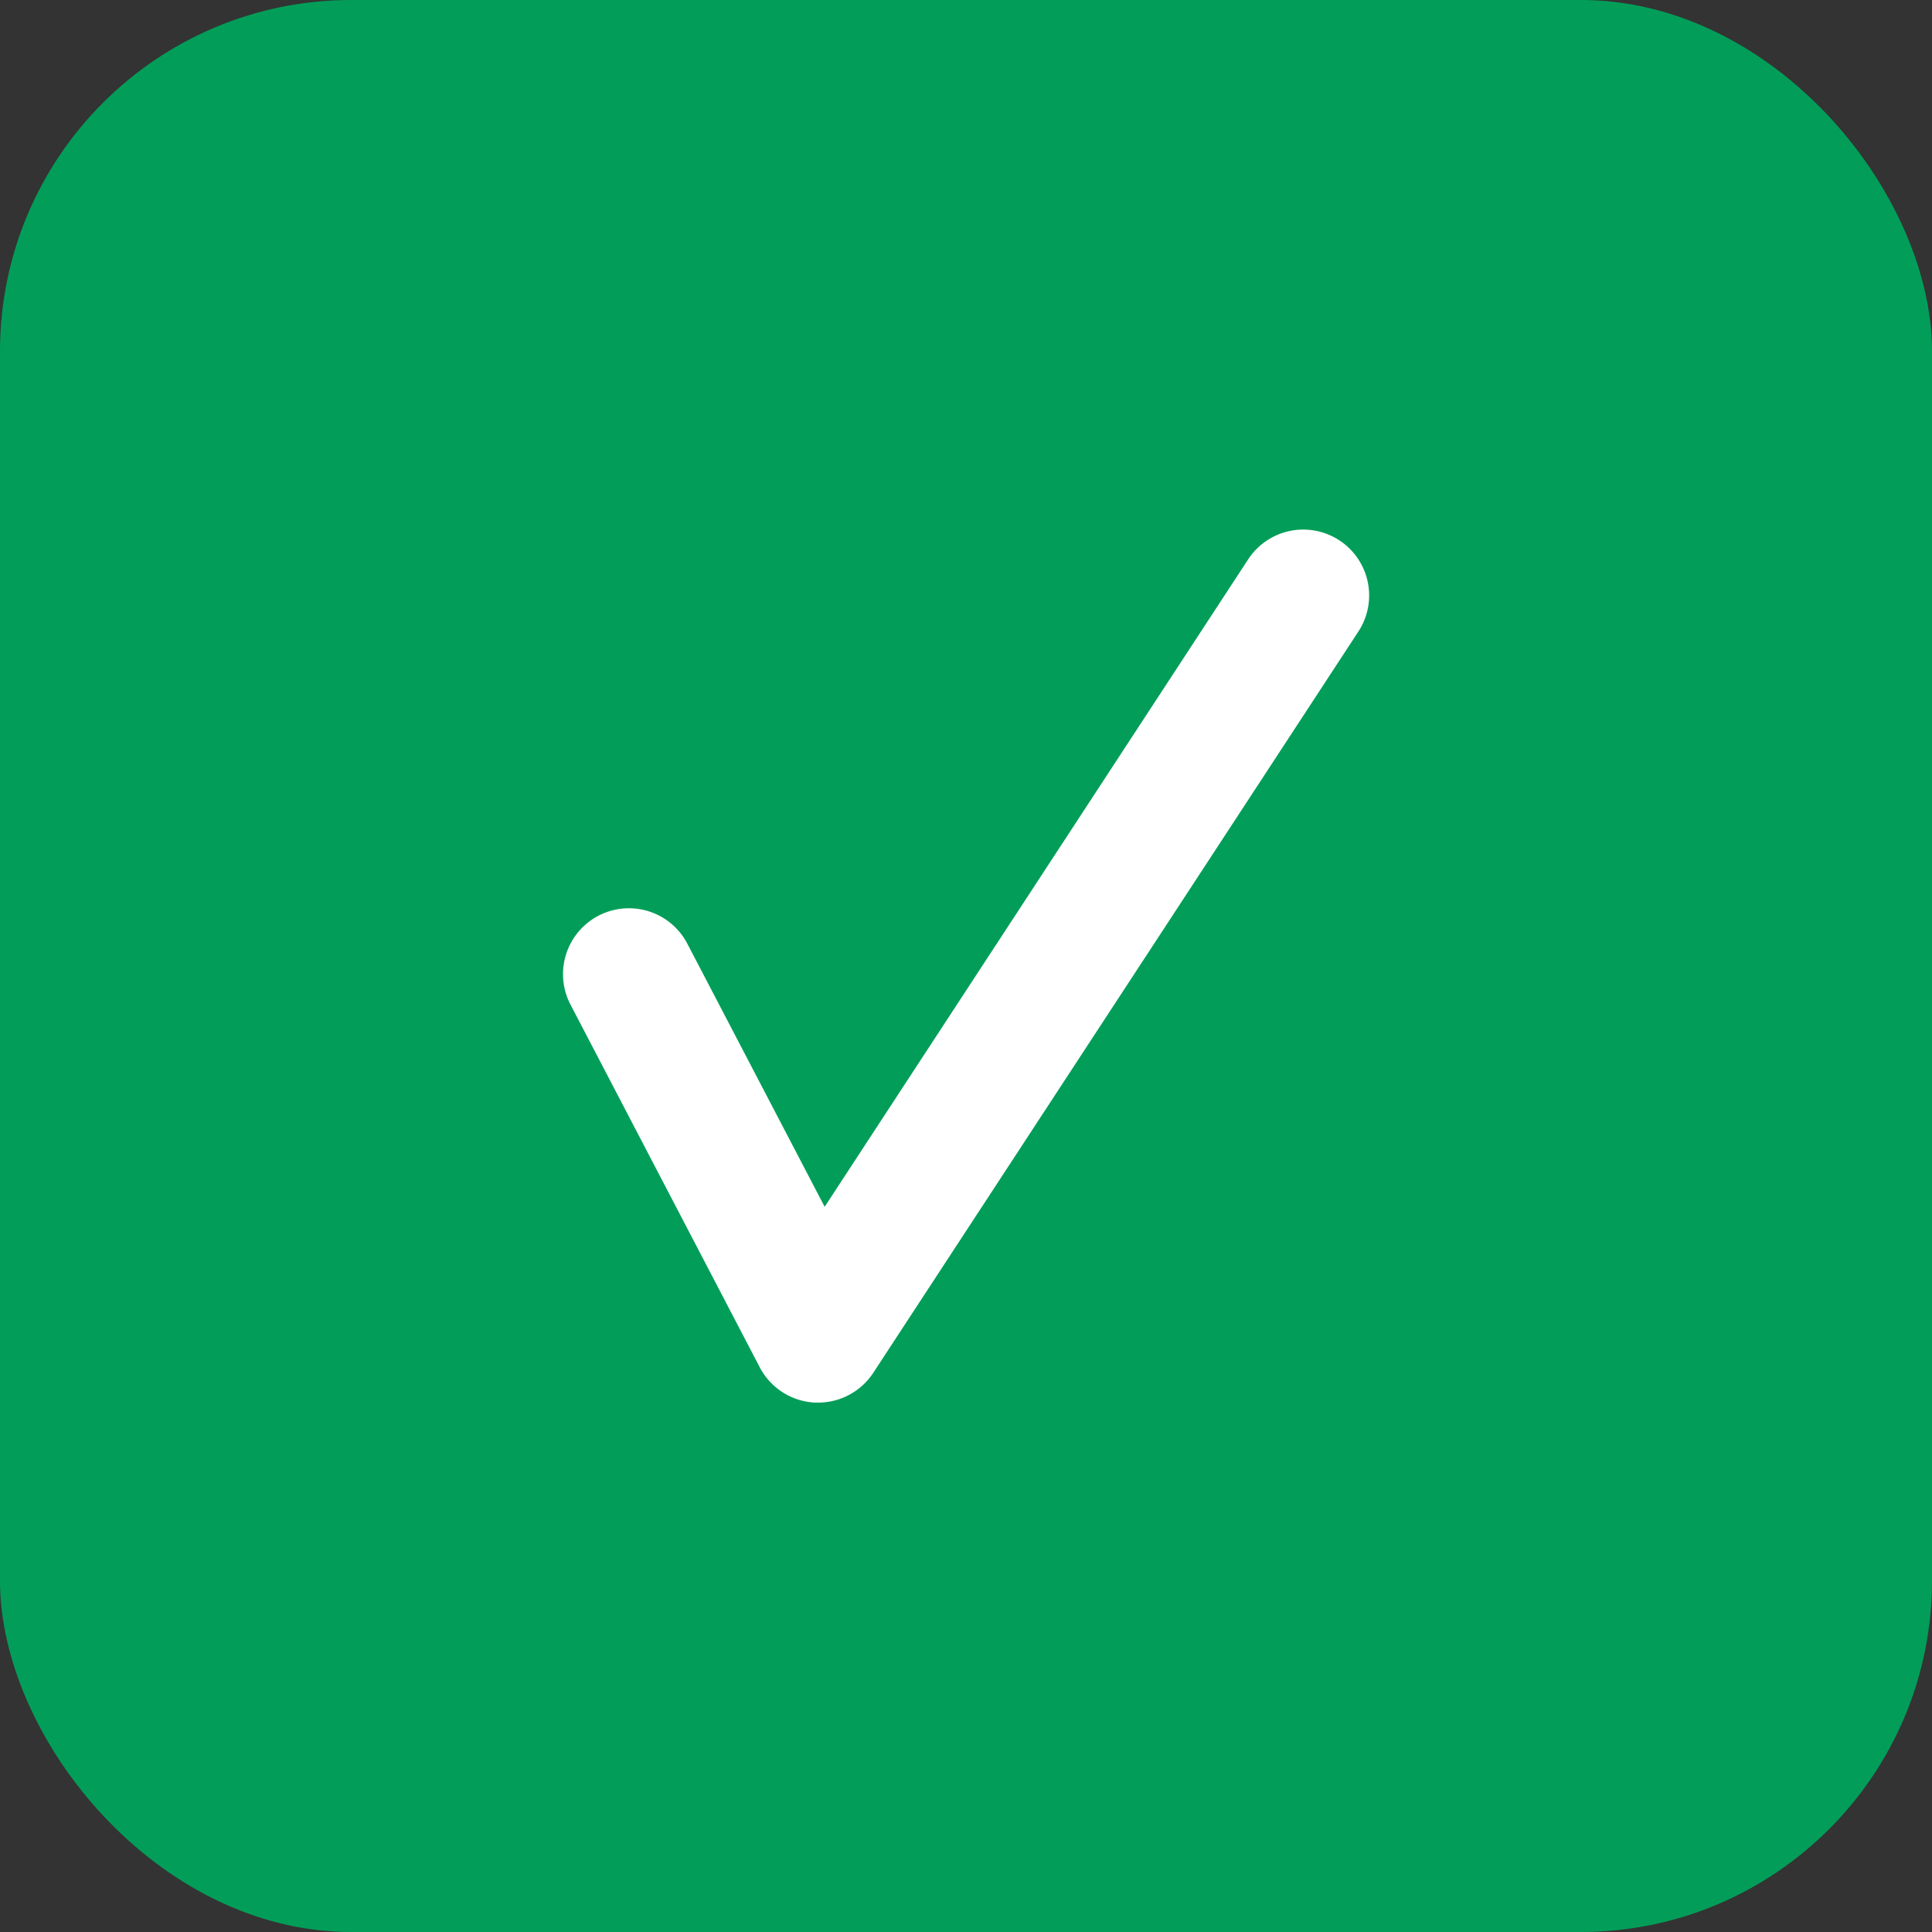 <?xml version="1.0" encoding="UTF-8"?>
<svg xmlns="http://www.w3.org/2000/svg" width="44" height="44" viewBox="0 0 44 44">
  <rect x="0" y="0" width="44" height="44" fill="#333333" stroke="none"/>
  <g id="Group_136" data-name="Group 136" transform="translate(-1126 -4575)">
    <rect id="Rectangle_46" data-name="Rectangle 46" width="44" height="44" rx="8" transform="translate(1126 4575)" fill="#029e59"></rect>
    <path id="Path_168" data-name="Path 168" d="M9155.746,4774.238h-.073a1.5,1.5,0,0,1-1.256-.8l-4.312-8.263a1.5,1.5,0,1,1,2.66-1.389l3.128,5.993,9.645-14.745a1.5,1.5,0,0,1,2.51,1.644L9157,4773.56a1.5,1.5,0,0,1-1.253.678Z" transform="translate(-8011.112 -167.295)" fill="#fff"></path>
  </g>
</svg>
